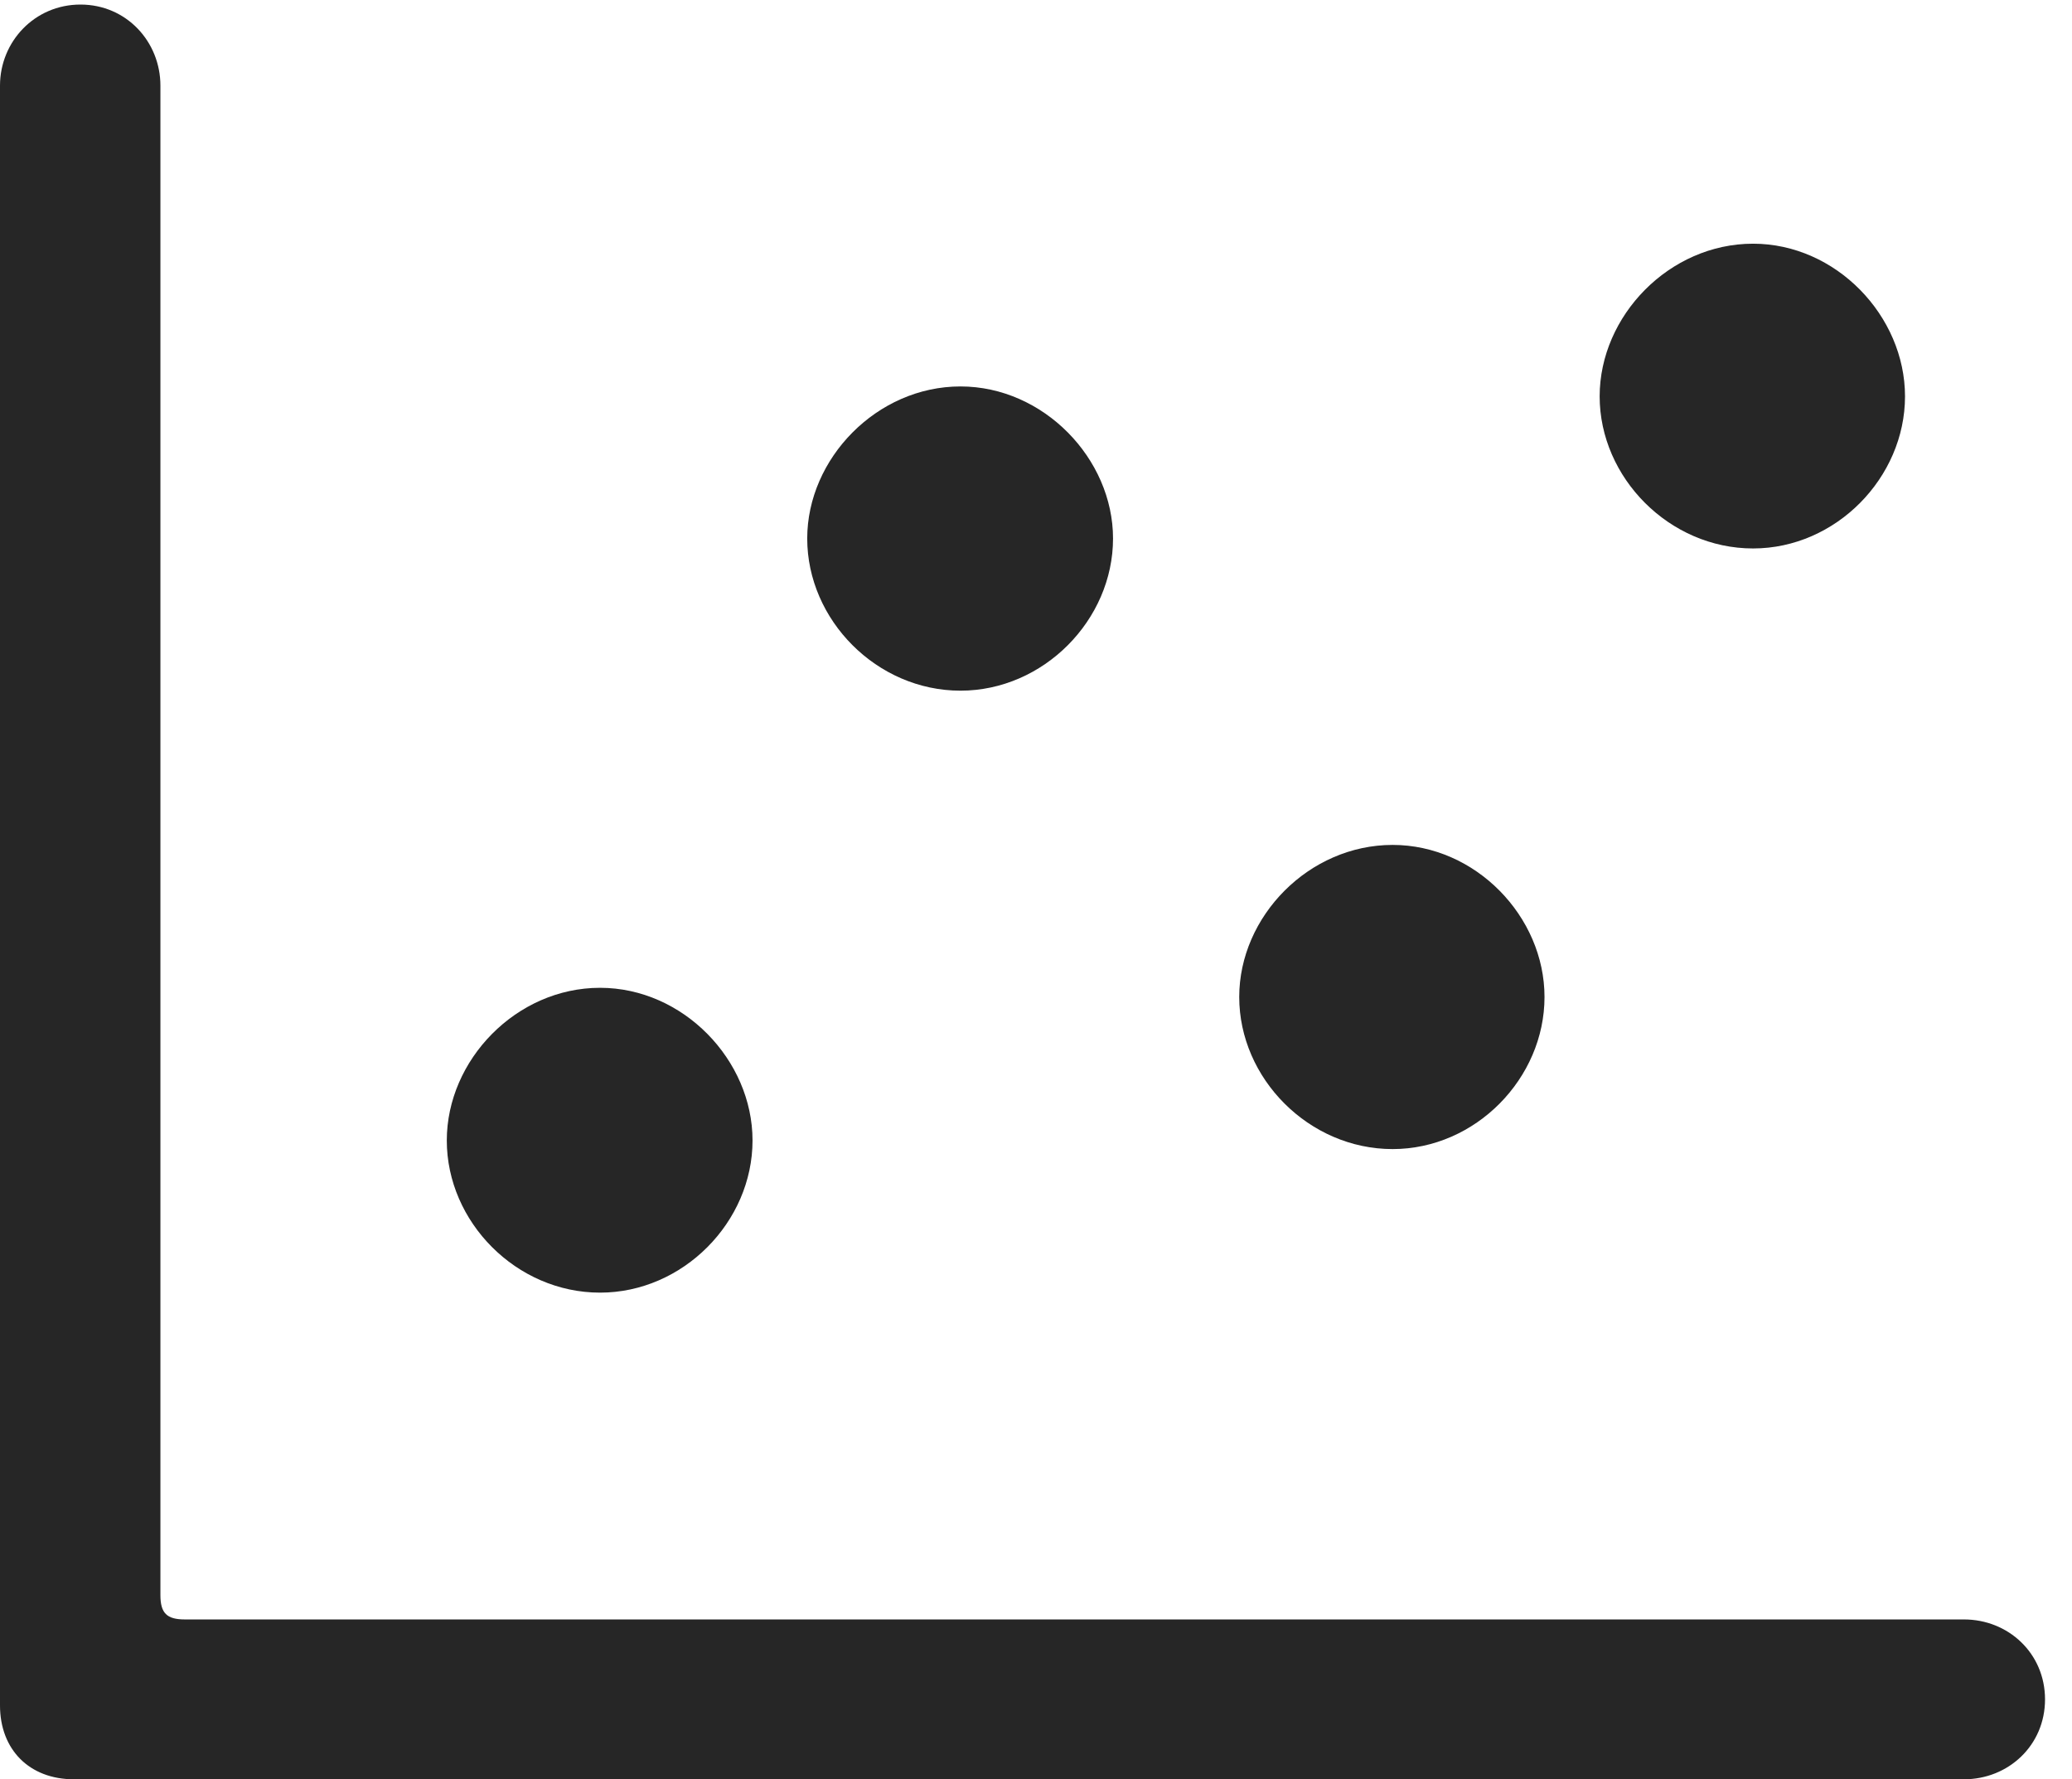 <?xml version="1.0" encoding="UTF-8"?>
<!--Generator: Apple Native CoreSVG 326-->
<!DOCTYPE svg
PUBLIC "-//W3C//DTD SVG 1.1//EN"
       "http://www.w3.org/Graphics/SVG/1.1/DTD/svg11.dtd">
<svg version="1.1" xmlns="http://www.w3.org/2000/svg" xmlns:xlink="http://www.w3.org/1999/xlink" viewBox="0 0 27.732 23.809">
 <g>
  <rect height="23.809" opacity="0" width="27.732" x="0" y="0"/>
  <path d="M0.989 23.809L26.285 23.809C26.881 23.809 27.371 23.355 27.371 22.74C27.371 22.124 26.881 21.67 26.285 21.67L2.473 21.67C2.232 21.67 2.147 21.585 2.147 21.344L2.147 1.146C2.147 0.559 1.693 0.061 1.077 0.061C0.462 0.061 0 0.559 0 1.146L0 22.82C0 23.414 0.395 23.809 0.989 23.809Z" fill="black" fill-opacity="0.85"/>
  <path d="M23.463 7.339C24.572 7.339 25.497 6.391 25.497 5.304C25.497 4.226 24.572 3.261 23.463 3.261C22.343 3.261 21.41 4.226 21.41 5.304C21.41 6.391 22.343 7.339 23.463 7.339Z" fill="black" fill-opacity="0.85"/>
  <path d="M18.639 15.376C19.748 15.376 20.672 14.43 20.672 13.341C20.672 12.263 19.748 11.306 18.639 11.306C17.518 11.306 16.586 12.263 16.586 13.341C16.586 14.43 17.518 15.376 18.639 15.376Z" fill="black" fill-opacity="0.85"/>
  <path d="M12.855 9.242C13.966 9.242 14.897 8.296 14.897 7.206C14.897 6.137 13.966 5.171 12.855 5.171C11.735 5.171 10.804 6.137 10.804 7.206C10.804 8.296 11.735 9.242 12.855 9.242Z" fill="black" fill-opacity="0.85"/>
  <path d="M8.031 17.297C9.142 17.297 10.072 16.351 10.072 15.261C10.072 14.183 9.142 13.218 8.031 13.218C6.911 13.218 5.98 14.183 5.98 15.261C5.98 16.351 6.911 17.297 8.031 17.297Z" fill="black" fill-opacity="0.85"/>
 </g>
</svg>
